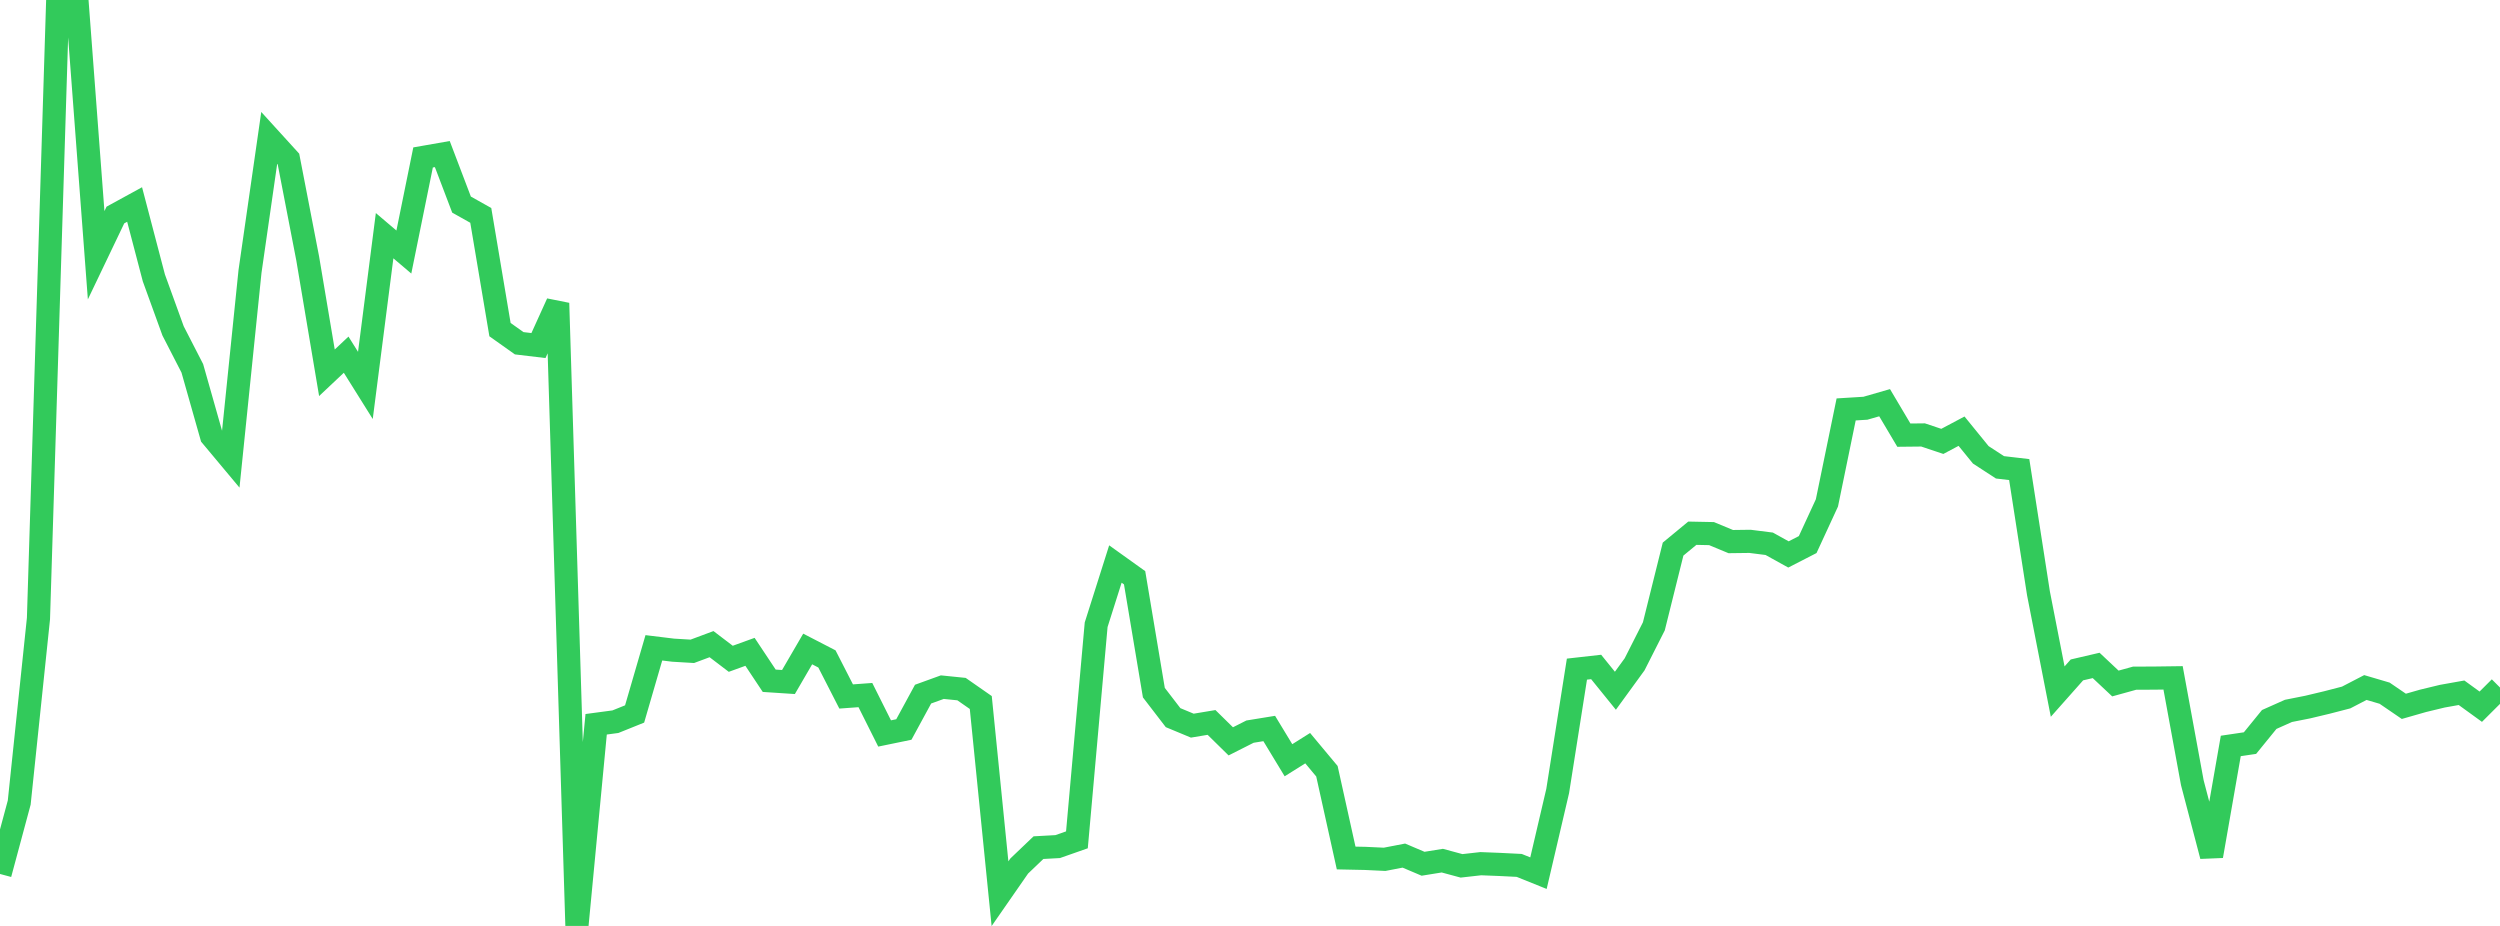<?xml version="1.0" standalone="no"?>
<!DOCTYPE svg PUBLIC "-//W3C//DTD SVG 1.1//EN" "http://www.w3.org/Graphics/SVG/1.1/DTD/svg11.dtd">

<svg width="135" height="50" viewBox="0 0 135 50" preserveAspectRatio="none" 
  xmlns="http://www.w3.org/2000/svg"
  xmlns:xlink="http://www.w3.org/1999/xlink">


<polyline points="0.0, 47.194 1.038, 43.337 2.077, 33.402 3.115, 0.059 4.154, 0.0 5.192, 13.783 6.231, 11.611 7.269, 11.043 8.308, 15.005 9.346, 17.868 10.385, 19.89 11.423, 23.549 12.462, 24.793 13.5, 14.661 14.538, 7.448 15.577, 8.59 16.615, 13.954 17.654, 20.13 18.692, 19.152 19.731, 20.813 20.769, 12.727 21.808, 13.61 22.846, 8.502 23.885, 8.32 24.923, 11.048 25.962, 11.631 27.0, 17.8 28.038, 18.536 29.077, 18.66 30.115, 16.372 31.154, 50.0 32.192, 39.111 33.231, 38.972 34.269, 38.554 35.308, 34.982 36.346, 35.109 37.385, 35.171 38.423, 34.784 39.462, 35.575 40.5, 35.199 41.538, 36.761 42.577, 36.829 43.615, 35.045 44.654, 35.582 45.692, 37.61 46.731, 37.534 47.769, 39.607 48.808, 39.393 49.846, 37.483 50.885, 37.106 51.923, 37.212 52.962, 37.936 54.0, 48.26 55.038, 46.765 56.077, 45.773 57.115, 45.716 58.154, 45.351 59.192, 33.737 60.231, 30.457 61.269, 31.2 62.308, 37.402 63.346, 38.753 64.385, 39.185 65.423, 39.012 66.462, 40.033 67.5, 39.508 68.538, 39.339 69.577, 41.053 70.615, 40.401 71.654, 41.647 72.692, 46.332 73.731, 46.354 74.769, 46.403 75.808, 46.202 76.846, 46.643 77.885, 46.475 78.923, 46.756 79.962, 46.639 81.0, 46.68 82.038, 46.732 83.077, 47.151 84.115, 42.714 85.154, 36.133 86.192, 36.016 87.231, 37.3 88.269, 35.873 89.308, 33.822 90.346, 29.652 91.385, 28.794 92.423, 28.815 93.462, 29.246 94.5, 29.233 95.538, 29.364 96.577, 29.94 97.615, 29.407 98.654, 27.156 99.692, 22.109 100.731, 22.045 101.769, 21.746 102.808, 23.498 103.846, 23.487 104.885, 23.835 105.923, 23.284 106.962, 24.561 108.0, 25.236 109.038, 25.357 110.077, 32.039 111.115, 37.346 112.154, 36.175 113.192, 35.933 114.231, 36.909 115.269, 36.622 116.308, 36.618 117.346, 36.604 118.385, 42.265 119.423, 46.224 120.462, 40.281 121.5, 40.127 122.538, 38.851 123.577, 38.388 124.615, 38.182 125.654, 37.934 126.692, 37.665 127.731, 37.126 128.769, 37.432 129.808, 38.142 130.846, 37.845 131.885, 37.594 132.923, 37.409 133.962, 38.162 135.0, 37.126" fill="none" stroke="#32ca5b" stroke-width="1.25"/>

</svg>